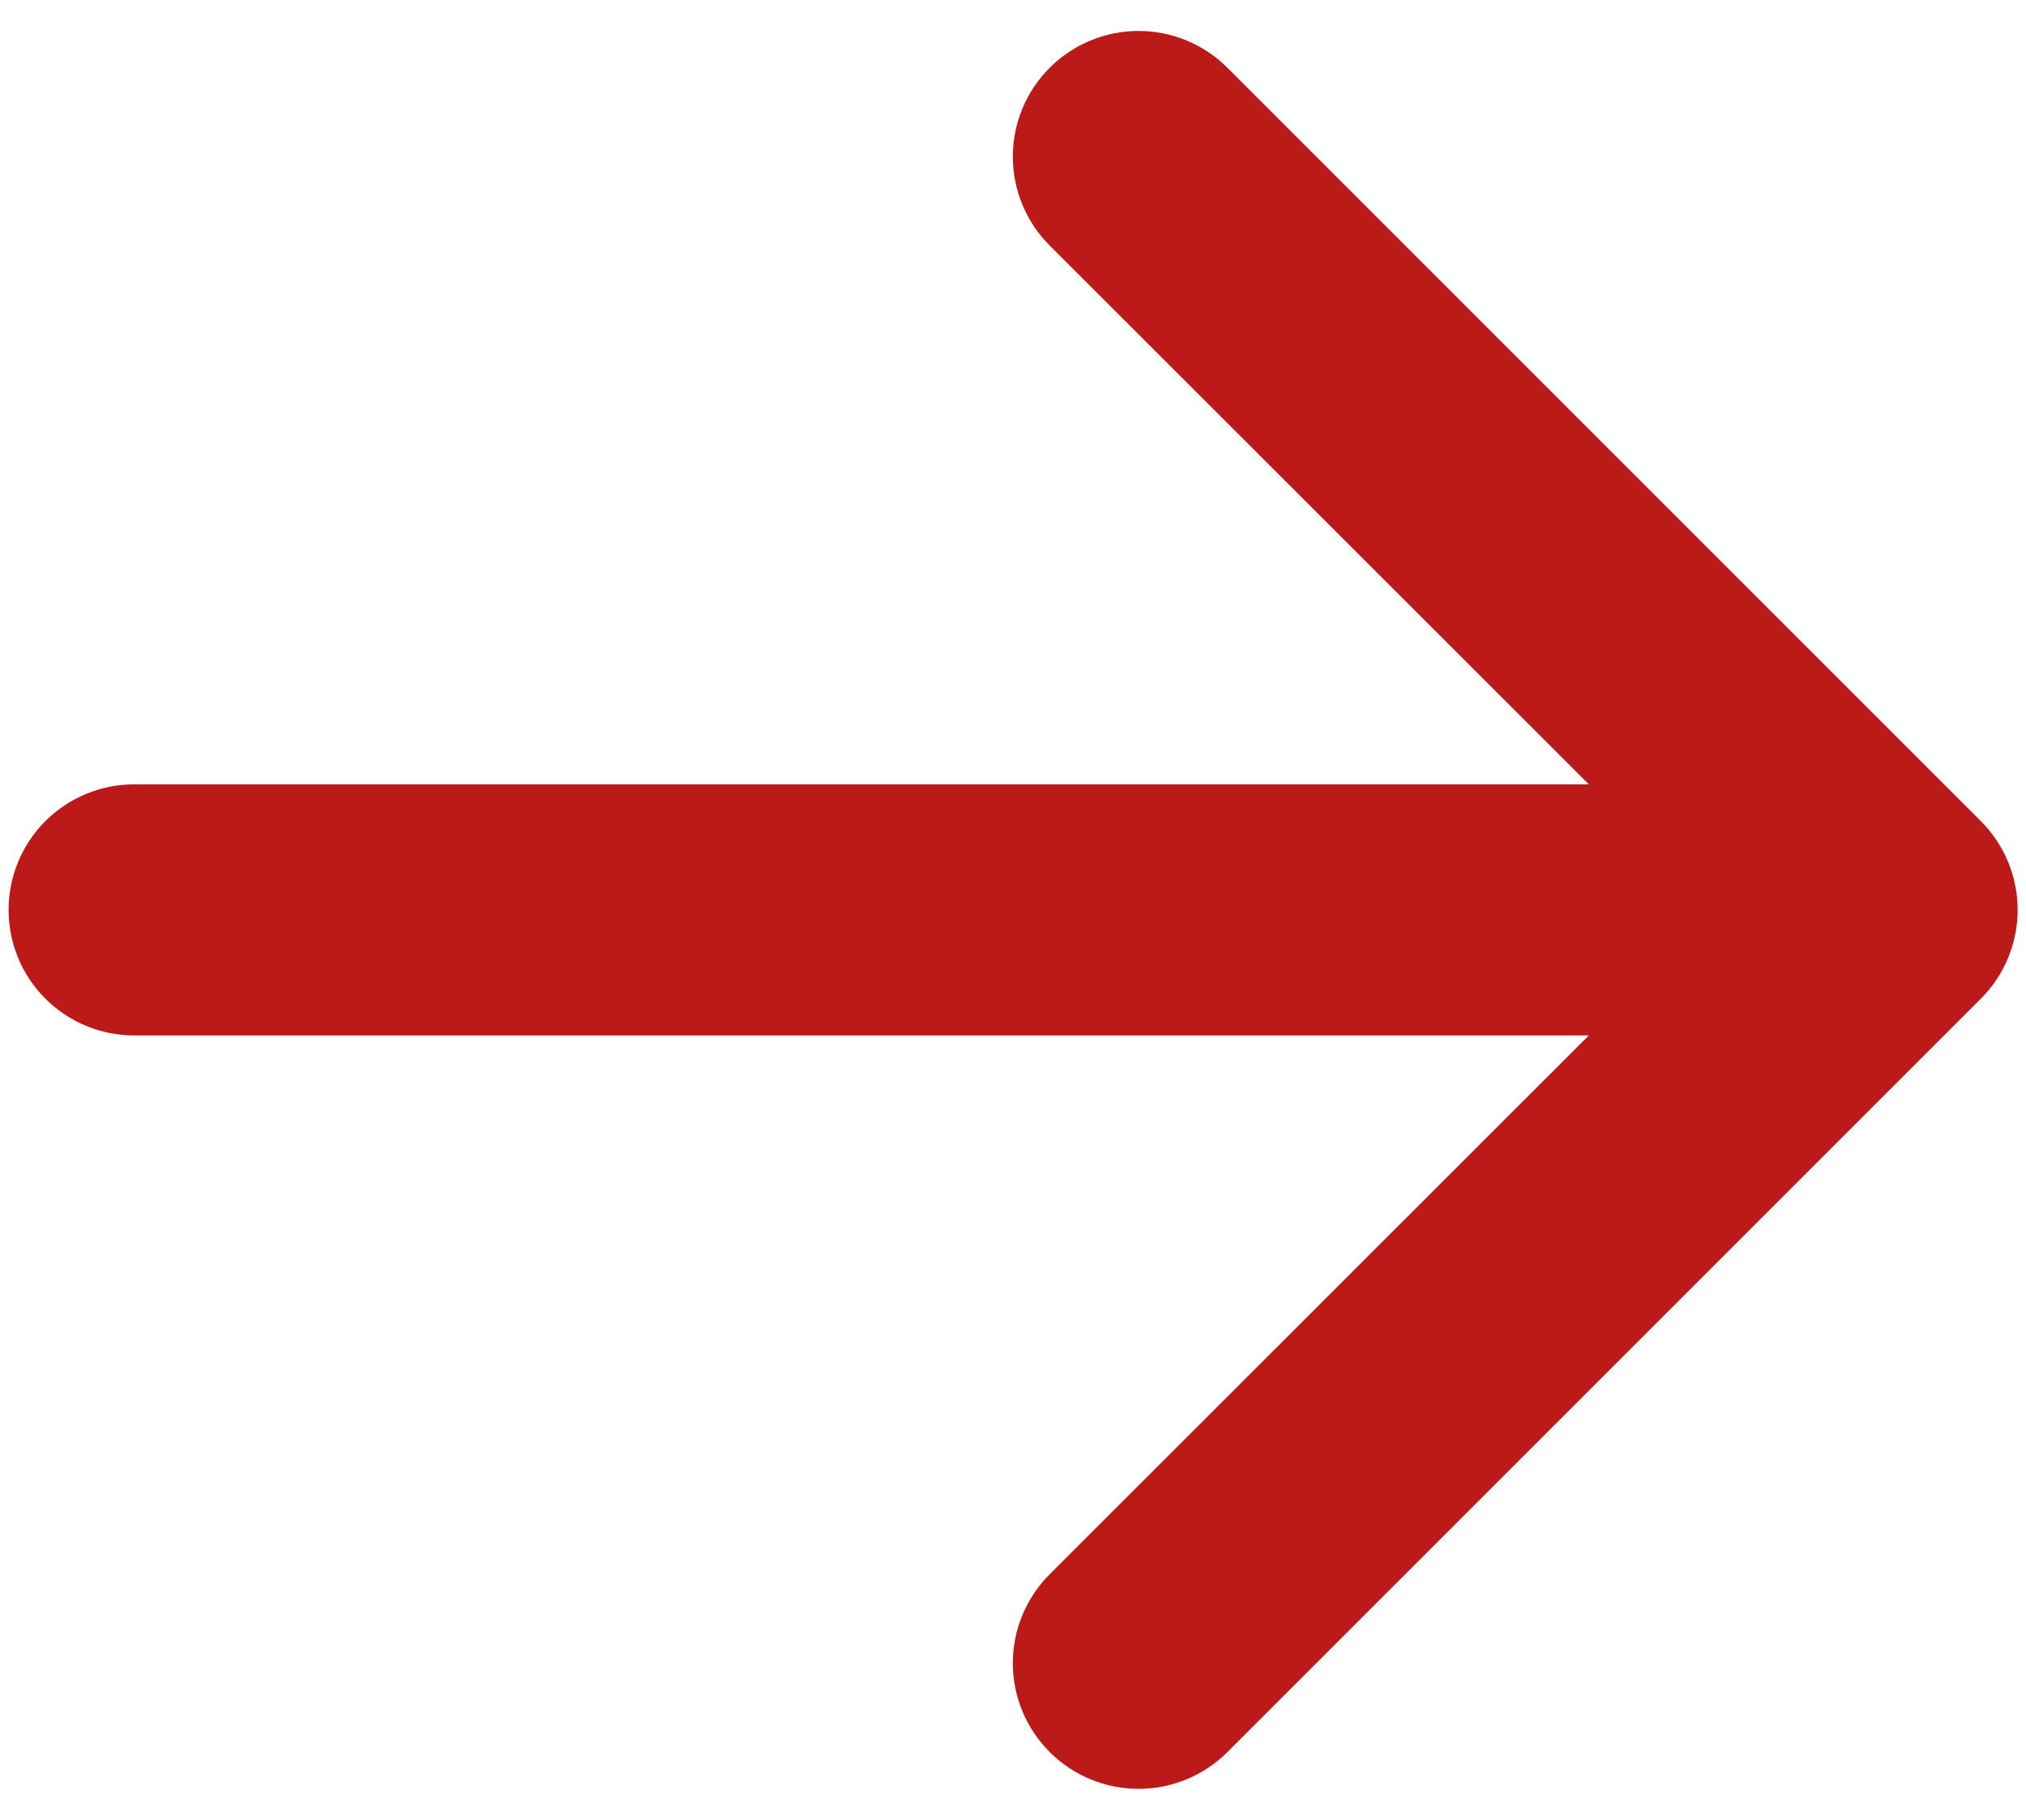 <svg width="59" height="53" viewBox="0 0 59 53" fill="none" xmlns="http://www.w3.org/2000/svg">
<path fill-rule="evenodd" clip-rule="evenodd" d="M0.25 26.5C0.25 25.53 0.635 24.6 1.321 23.914C2.007 23.229 2.937 22.843 3.906 22.843L46.268 22.843L30.568 7.151C30.228 6.811 29.958 6.407 29.774 5.963C29.59 5.519 29.495 5.043 29.495 4.562C29.495 4.082 29.59 3.605 29.774 3.161C29.958 2.717 30.228 2.314 30.568 1.974C30.908 1.634 31.311 1.364 31.755 1.18C32.2 0.996 32.675 0.901 33.156 0.901C33.637 0.901 34.113 0.996 34.557 1.18C35.001 1.364 35.405 1.634 35.745 1.974L57.682 23.911C58.023 24.251 58.293 24.654 58.477 25.099C58.662 25.543 58.757 26.019 58.757 26.5C58.757 26.981 58.662 27.457 58.477 27.901C58.293 28.345 58.023 28.749 57.682 29.088L35.745 51.026C35.405 51.366 35.001 51.636 34.557 51.819C34.113 52.004 33.637 52.098 33.156 52.098C32.675 52.098 32.2 52.004 31.755 51.819C31.311 51.636 30.908 51.366 30.568 51.026C29.881 50.339 29.495 49.408 29.495 48.437C29.495 47.956 29.59 47.48 29.774 47.036C29.958 46.592 30.228 46.189 30.568 45.849L46.268 30.156L3.906 30.156C2.937 30.156 2.007 29.771 1.321 29.085C0.635 28.399 0.25 27.47 0.25 26.5V26.5Z" fill="#BC1A18"/>
</svg>
